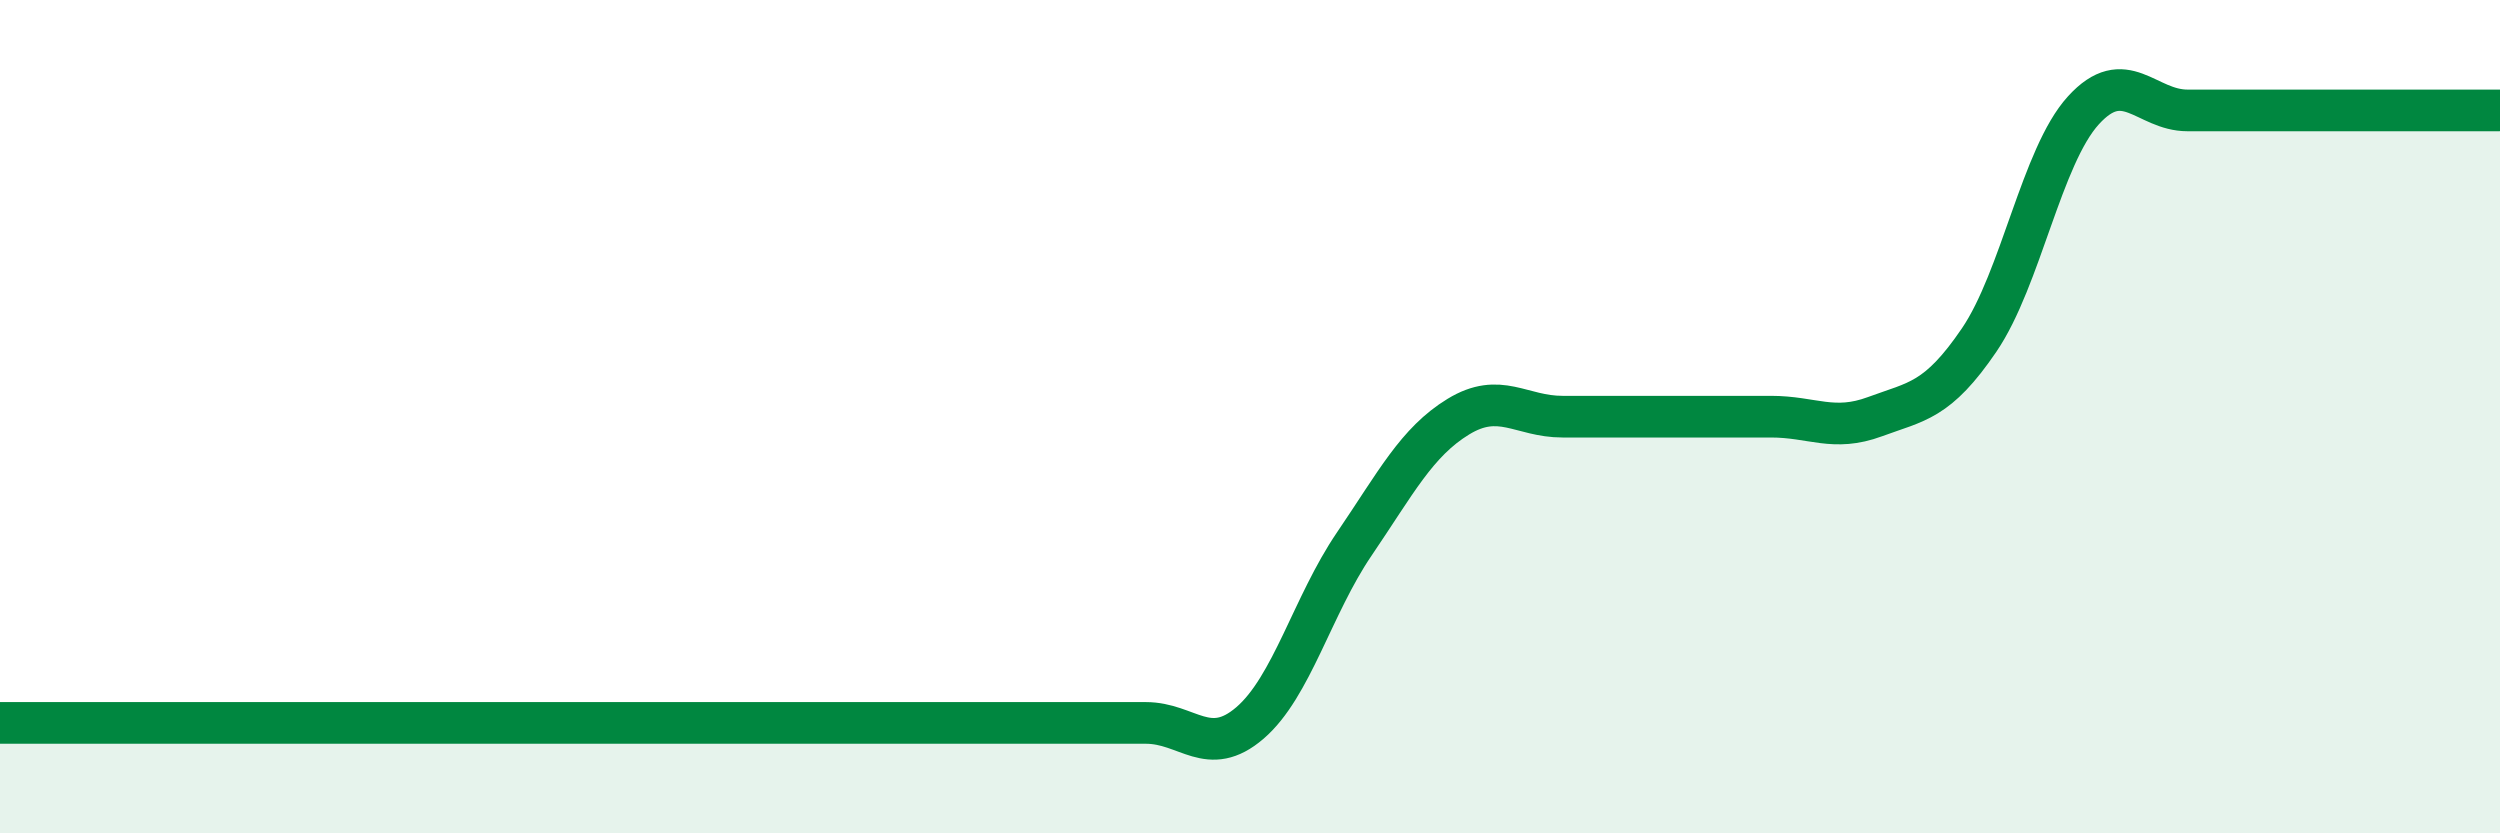 
    <svg width="60" height="20" viewBox="0 0 60 20" xmlns="http://www.w3.org/2000/svg">
      <path
        d="M 0,17.35 C 0.5,17.35 1.5,17.35 2.5,17.35 C 3.5,17.35 4,17.35 5,17.35 C 6,17.35 6.5,17.35 7.5,17.35 C 8.5,17.35 9,17.35 10,17.35 C 11,17.35 11.5,17.35 12.5,17.35 C 13.5,17.35 14,17.35 15,17.35 C 16,17.35 16.5,17.35 17.5,17.35 C 18.5,17.35 19,17.35 20,17.35 C 21,17.35 21.5,17.35 22.5,17.35 C 23.5,17.35 24,17.35 25,17.35 C 26,17.35 26.5,17.35 27.5,17.35 C 28.5,17.35 29,18.21 30,17.35 C 31,16.49 31.5,14.53 32.5,13.06 C 33.5,11.59 34,10.61 35,10 C 36,9.39 36.5,10 37.5,10 C 38.5,10 39,10 40,10 C 41,10 41.5,10 42.5,10 C 43.5,10 44,10.37 45,10 C 46,9.63 46.5,9.63 47.5,8.16 C 48.5,6.69 49,3.75 50,2.65 C 51,1.55 51.5,2.65 52.5,2.65 C 53.5,2.65 53.5,2.65 55,2.65 C 56.5,2.65 59,2.65 60,2.65L60 20L0 20Z"
        fill="#008740"
        opacity="0.1"
        stroke-linecap="round"
        stroke-linejoin="round"
      />
      <path
        d="M 0,17.35 C 0.5,17.35 1.5,17.35 2.5,17.35 C 3.5,17.35 4,17.35 5,17.35 C 6,17.35 6.5,17.35 7.5,17.35 C 8.5,17.35 9,17.35 10,17.35 C 11,17.35 11.5,17.35 12.5,17.35 C 13.5,17.35 14,17.35 15,17.35 C 16,17.35 16.5,17.35 17.5,17.35 C 18.5,17.35 19,17.35 20,17.35 C 21,17.35 21.5,17.35 22.5,17.35 C 23.5,17.35 24,17.35 25,17.35 C 26,17.35 26.5,17.35 27.5,17.35 C 28.5,17.35 29,18.21 30,17.35 C 31,16.49 31.5,14.53 32.5,13.06 C 33.5,11.59 34,10.61 35,10 C 36,9.39 36.5,10 37.5,10 C 38.5,10 39,10 40,10 C 41,10 41.5,10 42.5,10 C 43.5,10 44,10.37 45,10 C 46,9.63 46.5,9.63 47.5,8.16 C 48.5,6.69 49,3.75 50,2.65 C 51,1.55 51.5,2.65 52.5,2.65 C 53.5,2.65 53.5,2.65 55,2.65 C 56.5,2.65 59,2.65 60,2.65"
        stroke="#008740"
        stroke-width="1"
        fill="none"
        stroke-linecap="round"
        stroke-linejoin="round"
      />
    </svg>
  